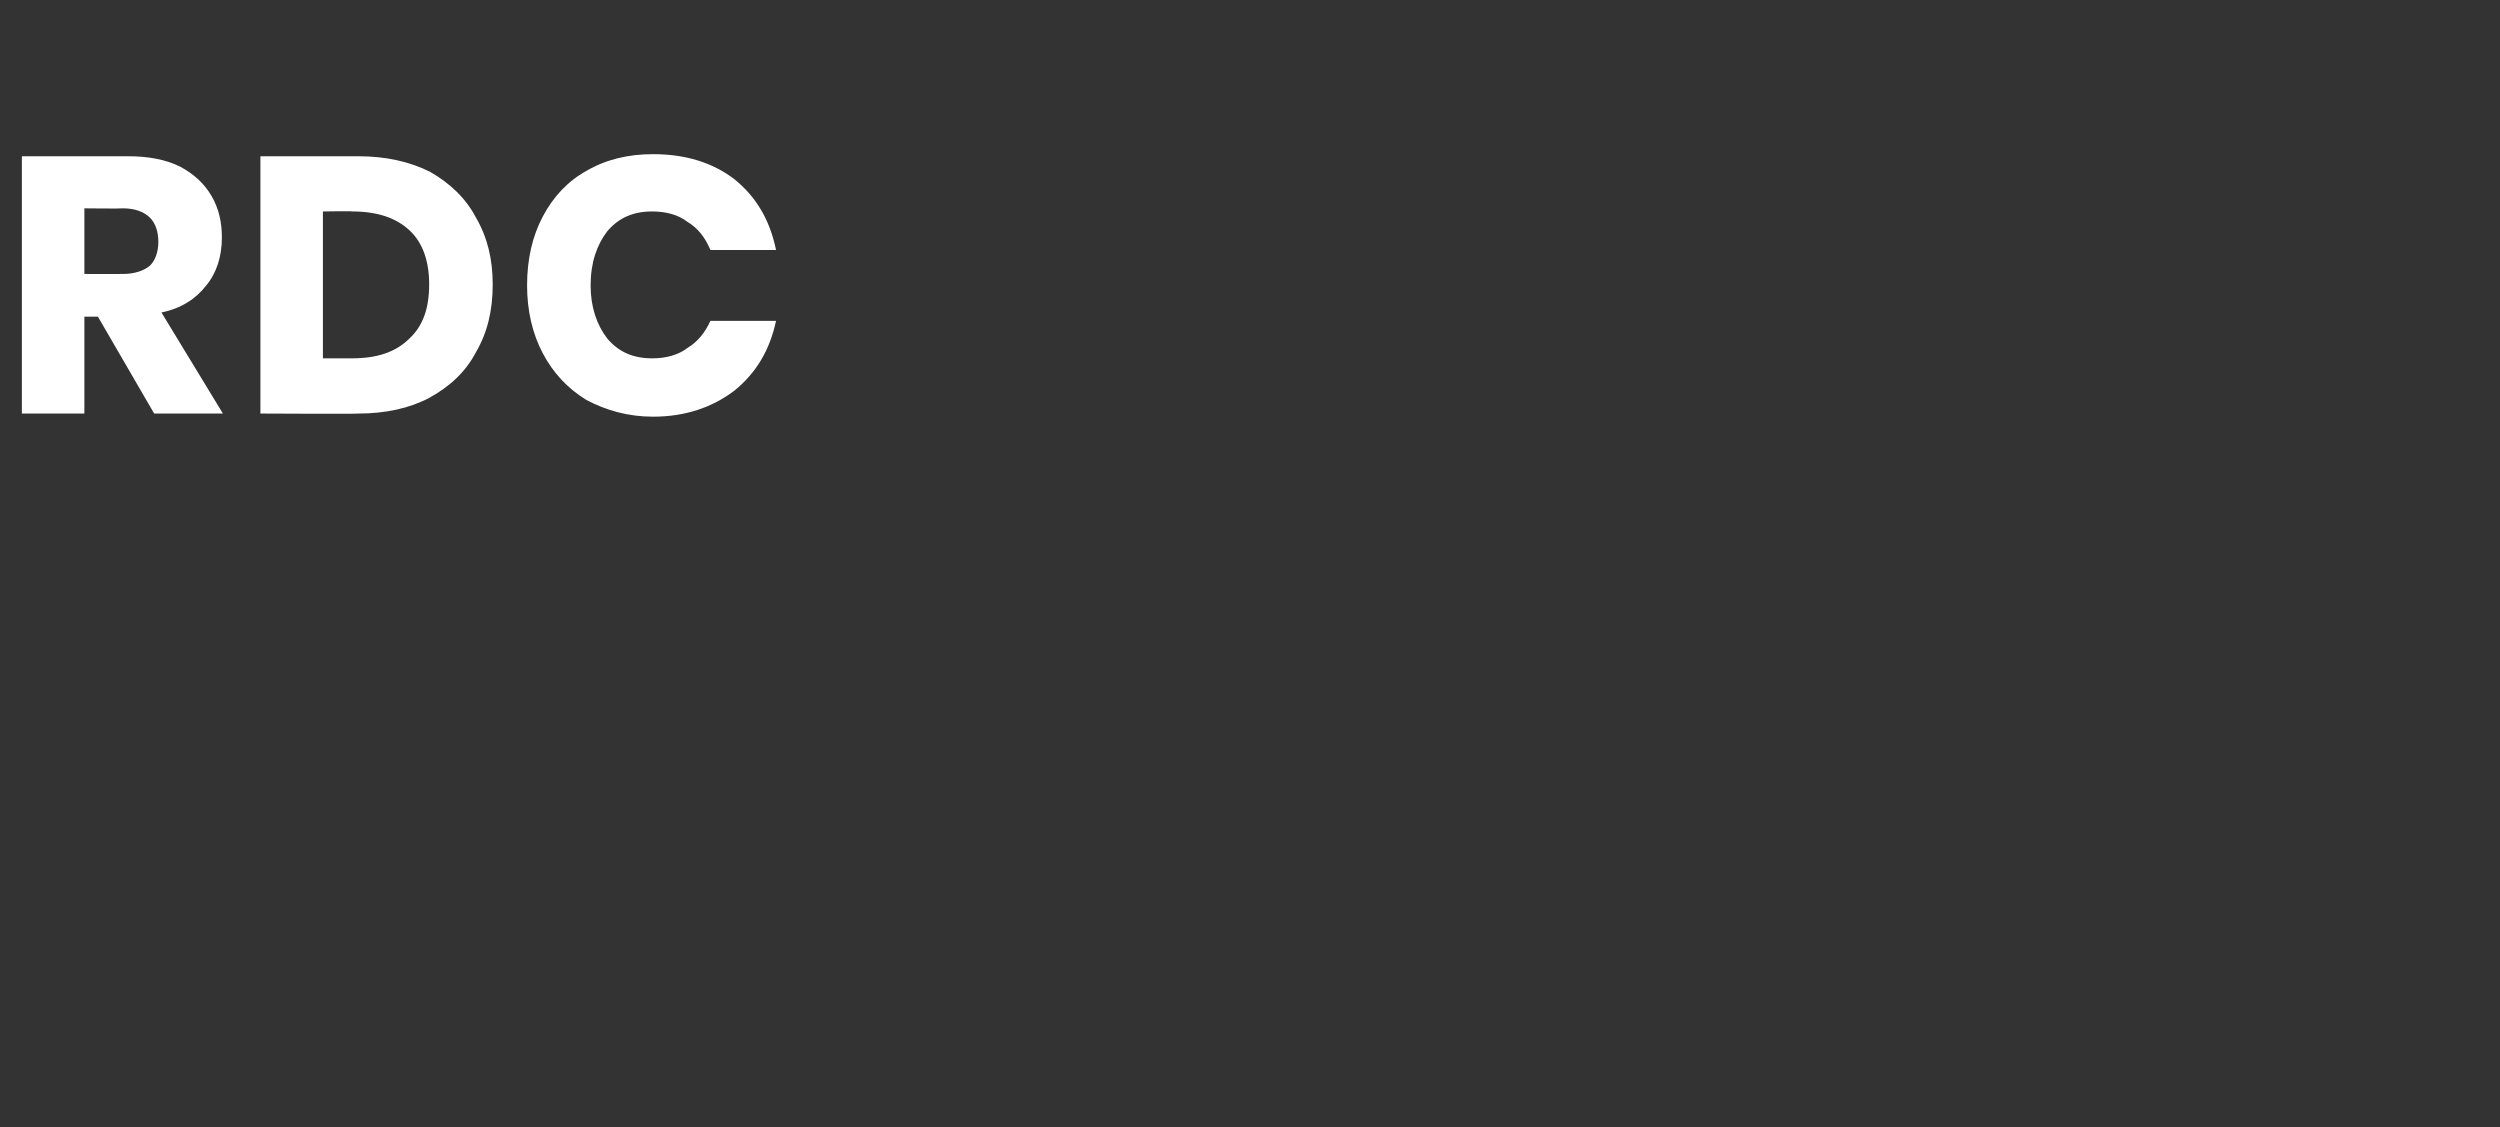 <?xml version="1.0" standalone="no"?><!DOCTYPE svg PUBLIC "-//W3C//DTD SVG 1.1//EN" "http://www.w3.org/Graphics/SVG/1.1/DTD/svg11.dtd"><svg xmlns="http://www.w3.org/2000/svg" version="1.1" width="240px" height="108.2px" viewBox="0 -3 240 108.2" style="top:-3px"><rect x="0" y="-3" width="240" height="108.2" fill="#333333" stroke="none"/><desc>Rdc</desc><defs/><g id="Polygon69456"><path d="m14.8 36.7l-5.4-9.3l-1.3 0l0 9.3l-6 0l0-24.7c0 0 10.18 0 10.2 0c1.9 0 3.6.3 5 1c1.3.7 2.3 1.6 3 2.8c.7 1.2 1 2.5 1 4c0 1.8-.5 3.4-1.5 4.6c-1 1.3-2.4 2.2-4.3 2.6c.01.02 5.9 9.7 5.9 9.7l-6.6 0zm-6.7-13.4c0 0 3.66.01 3.7 0c1.1 0 2-.3 2.6-.8c.5-.5.8-1.3.8-2.3c0-1-.3-1.8-.8-2.3c-.6-.6-1.5-.9-2.6-.9c-.04.04-3.7 0-3.7 0l0 6.3zm39.2 1c0 2.5-.5 4.6-1.6 6.5c-1 1.9-2.5 3.3-4.5 4.4c-1.9 1-4.2 1.5-6.8 1.5c-.03.05-9.4 0-9.4 0l0-24.7c0 0 9.37 0 9.4 0c2.6 0 4.9.5 6.9 1.5c1.9 1.1 3.4 2.5 4.4 4.4c1.1 1.9 1.6 4 1.6 6.4c0 0 0 0 0 0zm-13.5 7.1c2.4 0 4.2-.6 5.5-1.9c1.3-1.2 1.9-2.9 1.9-5.2c0-2.2-.6-4-1.9-5.2c-1.3-1.2-3.1-1.8-5.5-1.8c.04-.05-2.8 0-2.8 0l0 14.1l2.8 0c0 0 .04-.01 0 0zm28.9-19.6c3.1 0 5.7.8 7.8 2.4c2.1 1.7 3.4 3.9 4 6.8c0 0-6.3 0-6.3 0c-.5-1.2-1.2-2.1-2.2-2.7c-.9-.7-2.1-1-3.4-1c-1.8 0-3.2.6-4.3 1.9c-1 1.3-1.6 3-1.6 5.2c0 2.1.6 3.8 1.6 5.1c1.1 1.3 2.5 1.9 4.3 1.9c1.3 0 2.5-.3 3.4-1c1-.6 1.7-1.5 2.2-2.6c0 0 6.3 0 6.3 0c-.6 2.8-1.9 5-4 6.7c-2.1 1.6-4.7 2.5-7.8 2.5c-2.4 0-4.5-.6-6.4-1.6c-1.8-1.1-3.2-2.6-4.2-4.5c-1-1.9-1.5-4.1-1.5-6.5c0-2.5.5-4.7 1.5-6.6c1-1.9 2.4-3.4 4.2-4.4c1.9-1.1 4-1.6 6.4-1.6c0 0 0 0 0 0z" stroke="none" fill="#fff"/></g></svg>